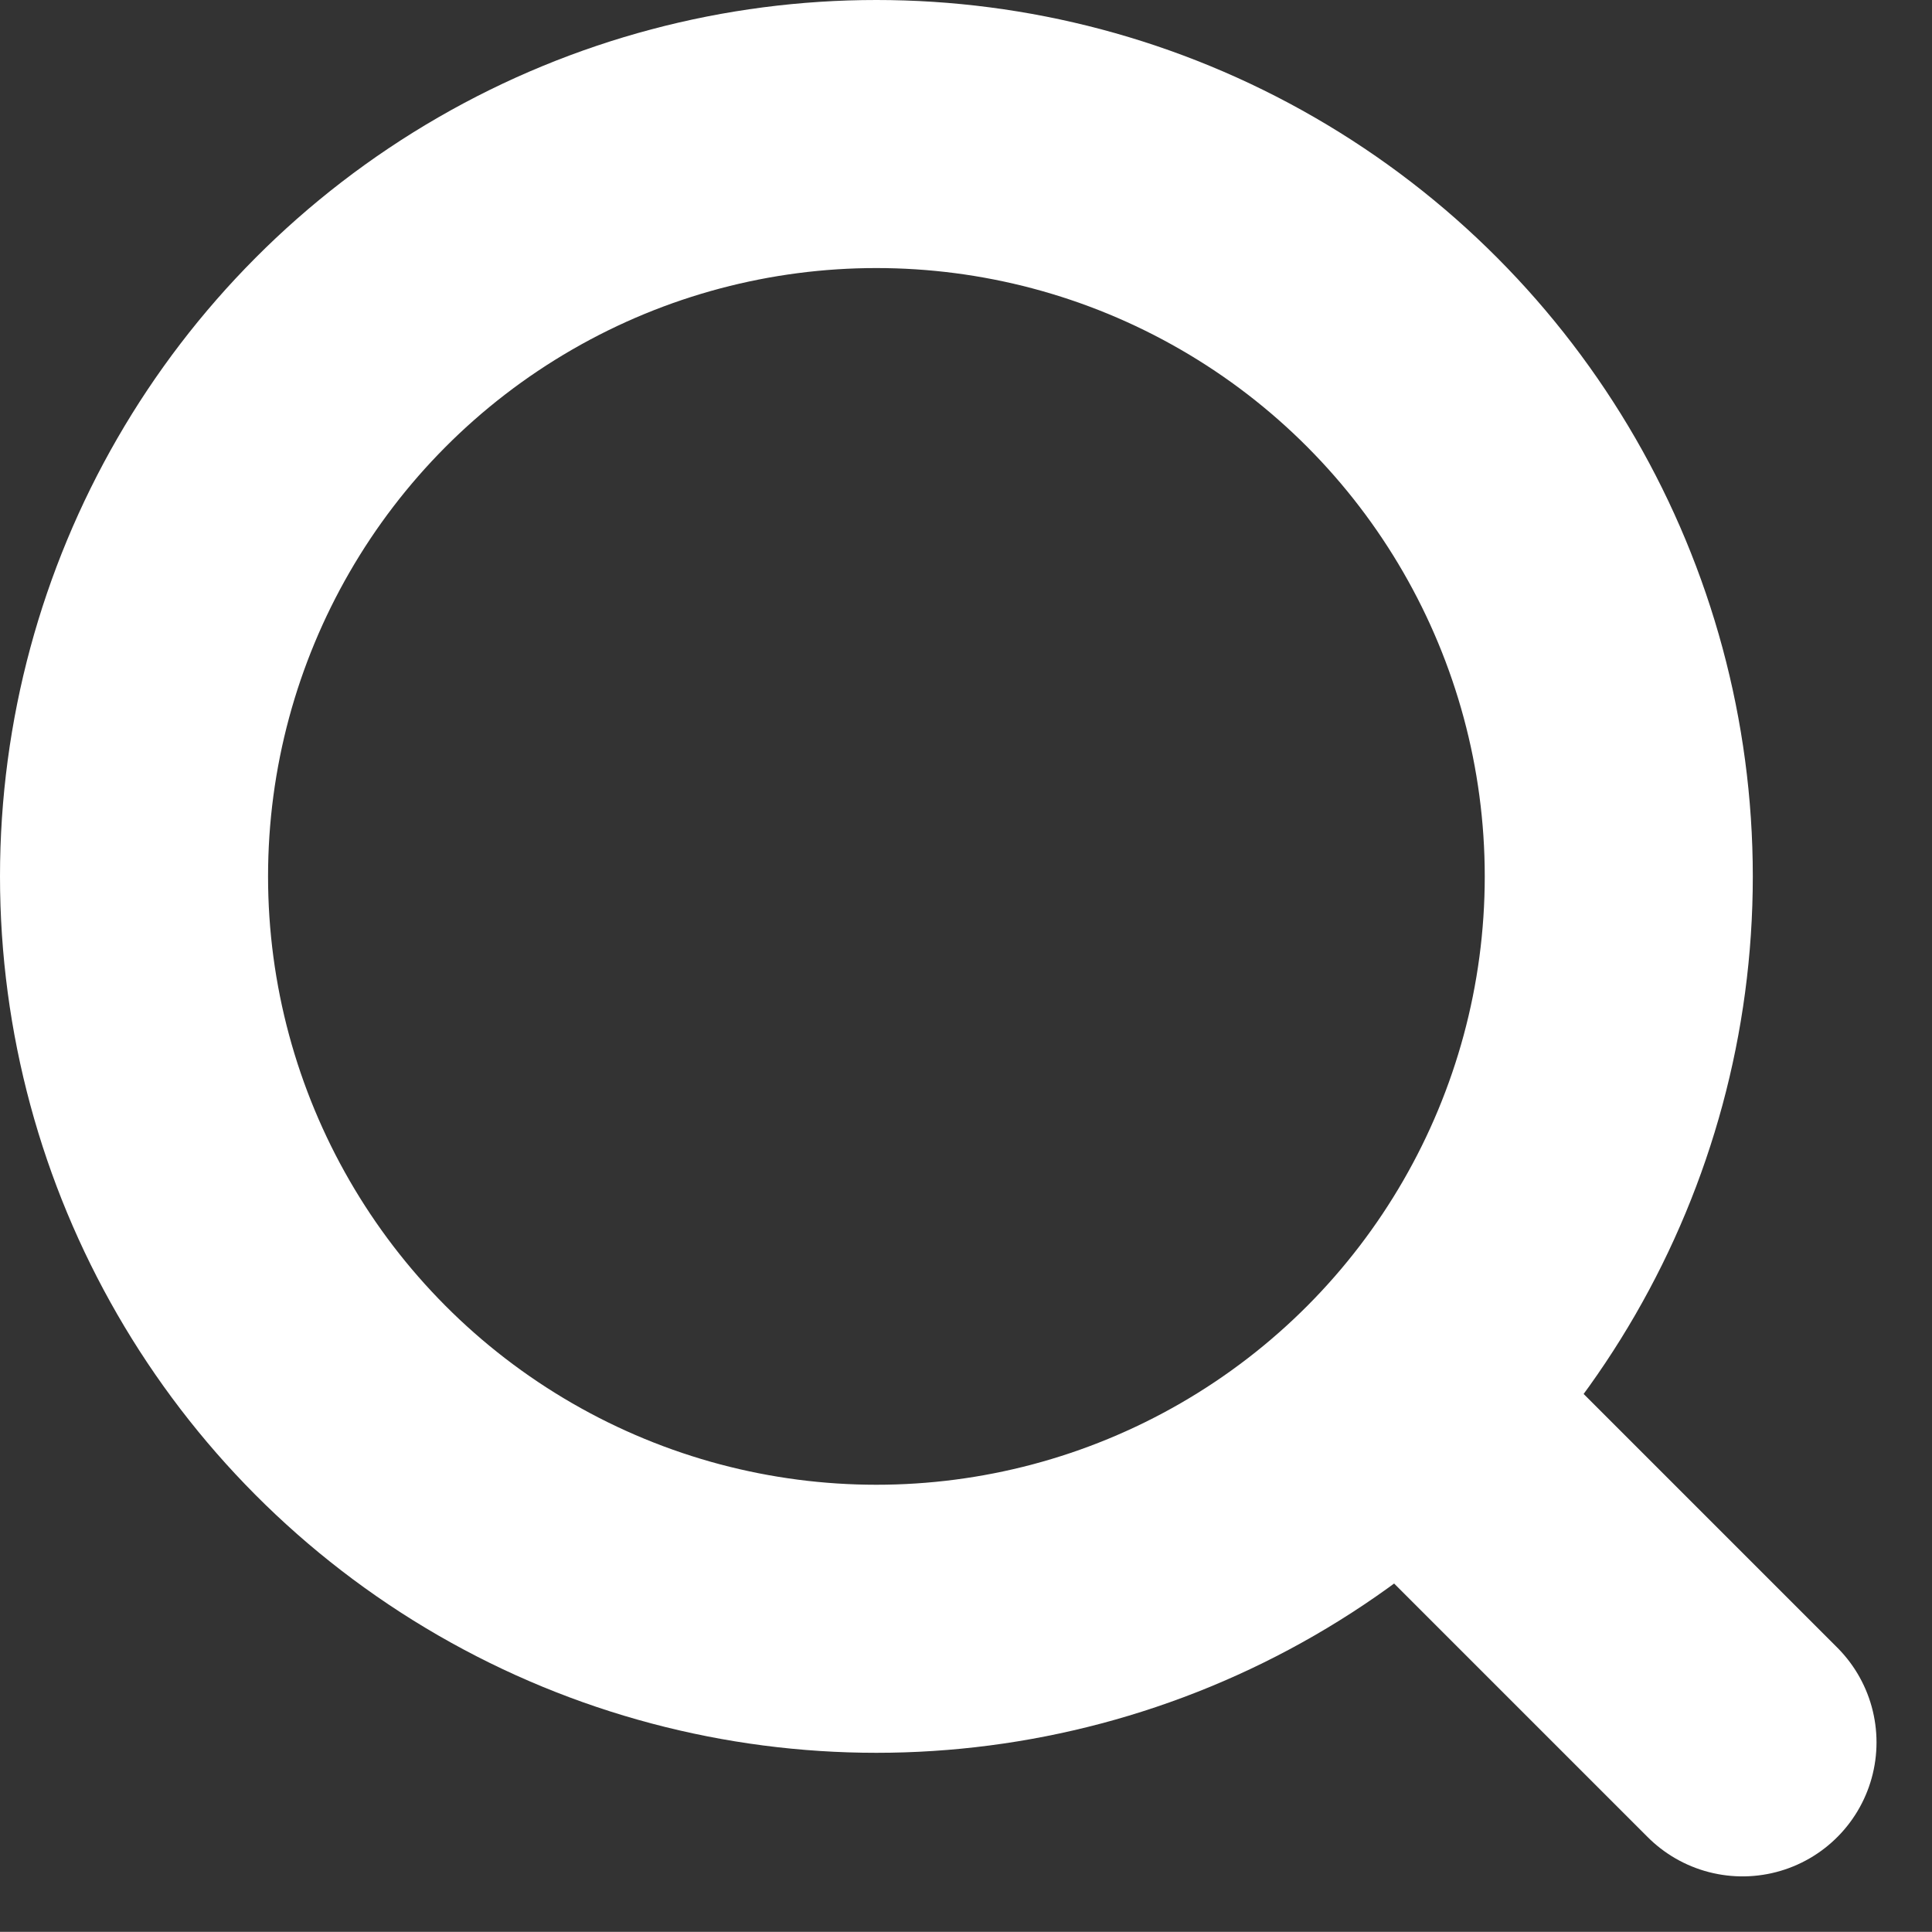 <svg xmlns="http://www.w3.org/2000/svg" width="14.415" height="14.414" viewBox="0 0 14.415 14.414">
  <rect x="0" y="0" width="14.415" height="14.414" fill="#333333" stroke="none"/>
  <g id="Group_16578" data-name="Group 16578" transform="translate(-2650 -1506)">
    <circle id="Ellipse_95" data-name="Ellipse 95" cx="5.539" cy="5.539" r="5.539" transform="translate(2651 1507)" fill="none" stroke="#fff" stroke-width="2"/>
    <line id="Line_10" data-name="Line 10" x2="2.462" y2="2.462" transform="translate(2660.539 1516.538)" fill="none" stroke="#fff" stroke-linecap="round" stroke-width="2"/>
  </g>
</svg>
